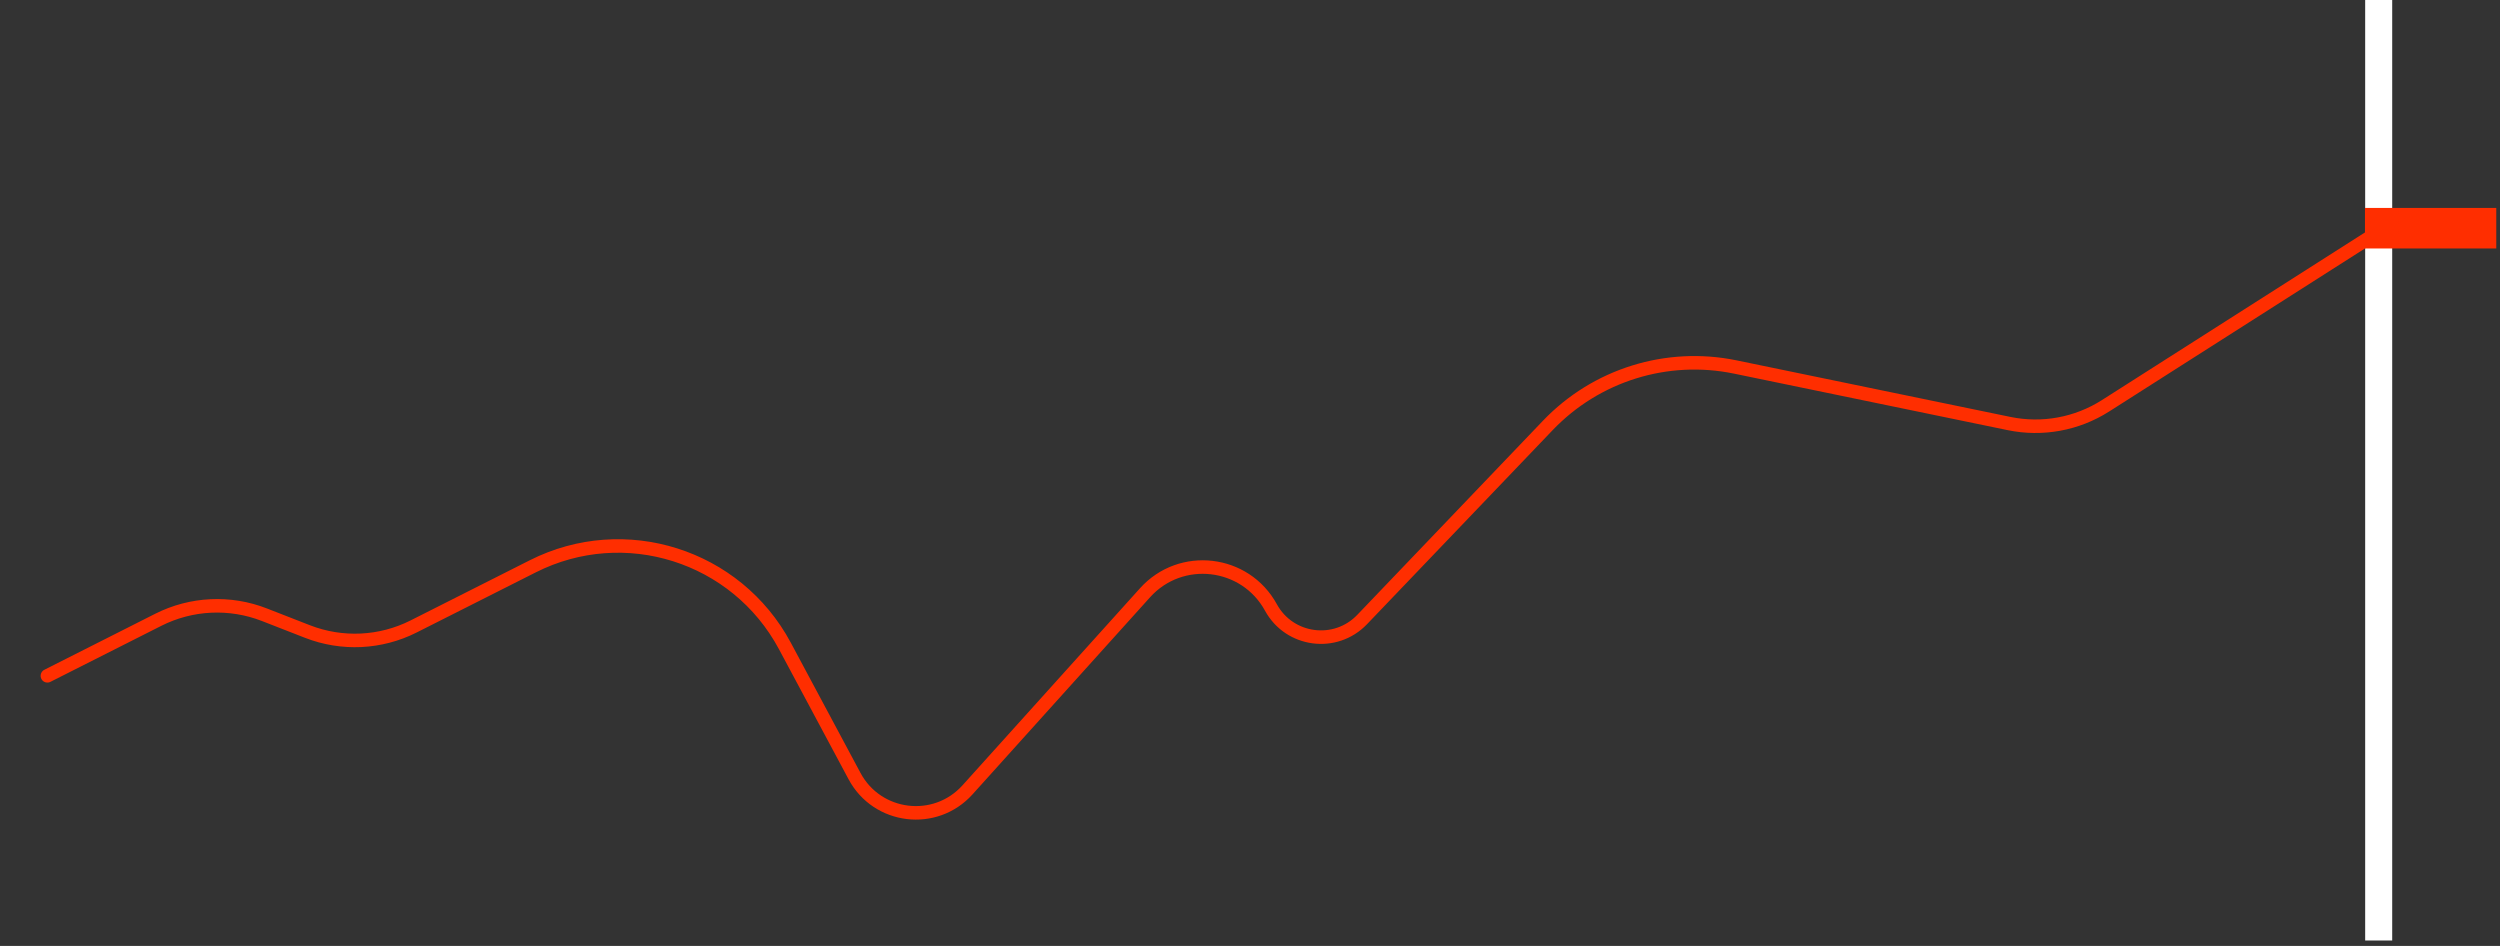 <?xml version="1.0" encoding="UTF-8"?> <svg xmlns="http://www.w3.org/2000/svg" width="185" height="70" viewBox="0 0 185 70" fill="none"><rect x="0" y="0" width="185" height="70" fill="#333333" stroke="none"/> <line x1="176.023" y1="69.597" x2="176.023" y2="-0.003" stroke="white" stroke-width="2"></line> <path d="M176.673 16.731L155.808 30.03C153.69 31.379 151.13 31.85 148.671 31.342L128.415 27.158C123.355 26.113 118.113 27.746 114.541 31.479L100.798 45.846C98.826 47.907 95.419 47.457 94.05 44.954V44.954C92.149 41.478 87.384 40.92 84.732 43.865L71.596 58.448C69.21 61.097 64.918 60.576 63.236 57.432L58.081 47.799C54.494 41.097 46.215 38.481 39.429 41.906L30.607 46.358C28.16 47.593 25.305 47.729 22.752 46.733L19.567 45.49C17.014 44.494 14.157 44.63 11.71 45.866L3.506 50.01" stroke="#FF2E00" stroke-linecap="round"></path> <path d="M175.008 16.887H184.725" stroke="#FF2E00" stroke-width="3"></path> </svg> 